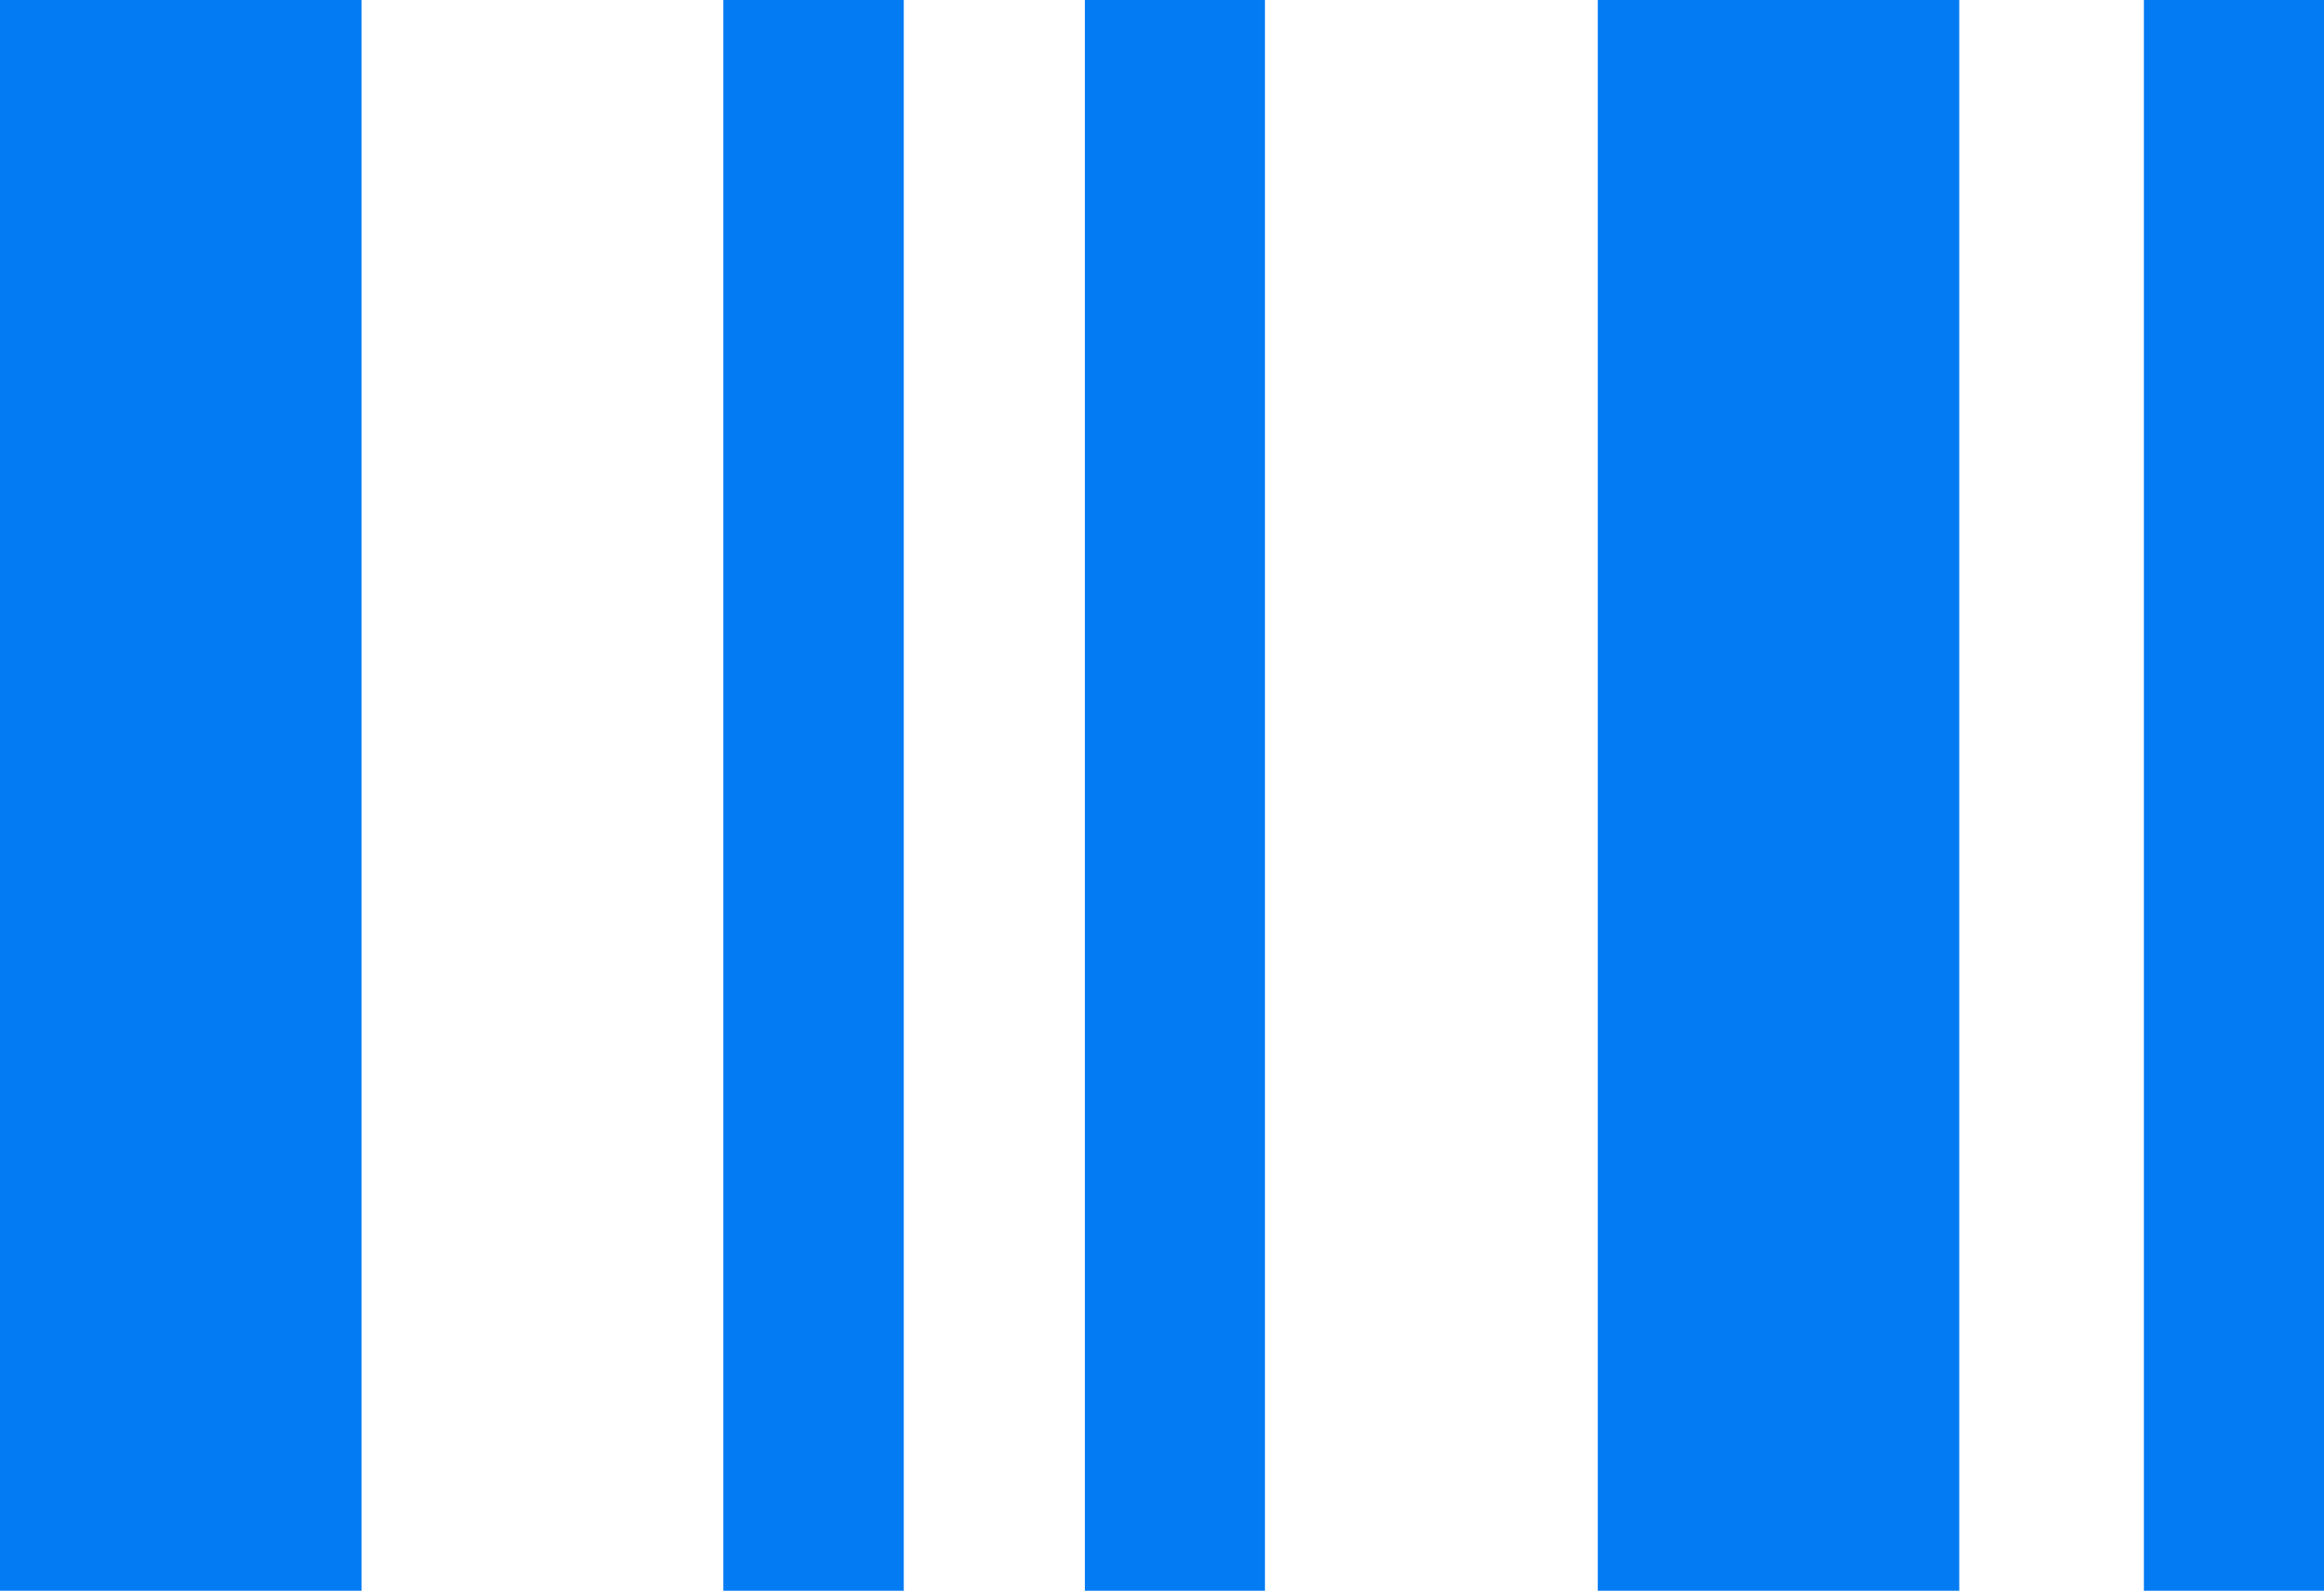 <svg xmlns="http://www.w3.org/2000/svg" viewBox="0 0 72 49.27"><defs><style>.cls-1{fill:#037cf3;}</style></defs><g id="Layer_2" data-name="Layer 2"><g id="GFX"><path class="cls-1" d="M0,0H11.2V49.27H0ZM49.5,0H60.7V49.27H49.5ZM22.41,0H28V49.27H22.41Zm11.2,0h5.58V49.27H33.61ZM66.42,0H72V49.27H66.42Z"></path></g></g></svg>